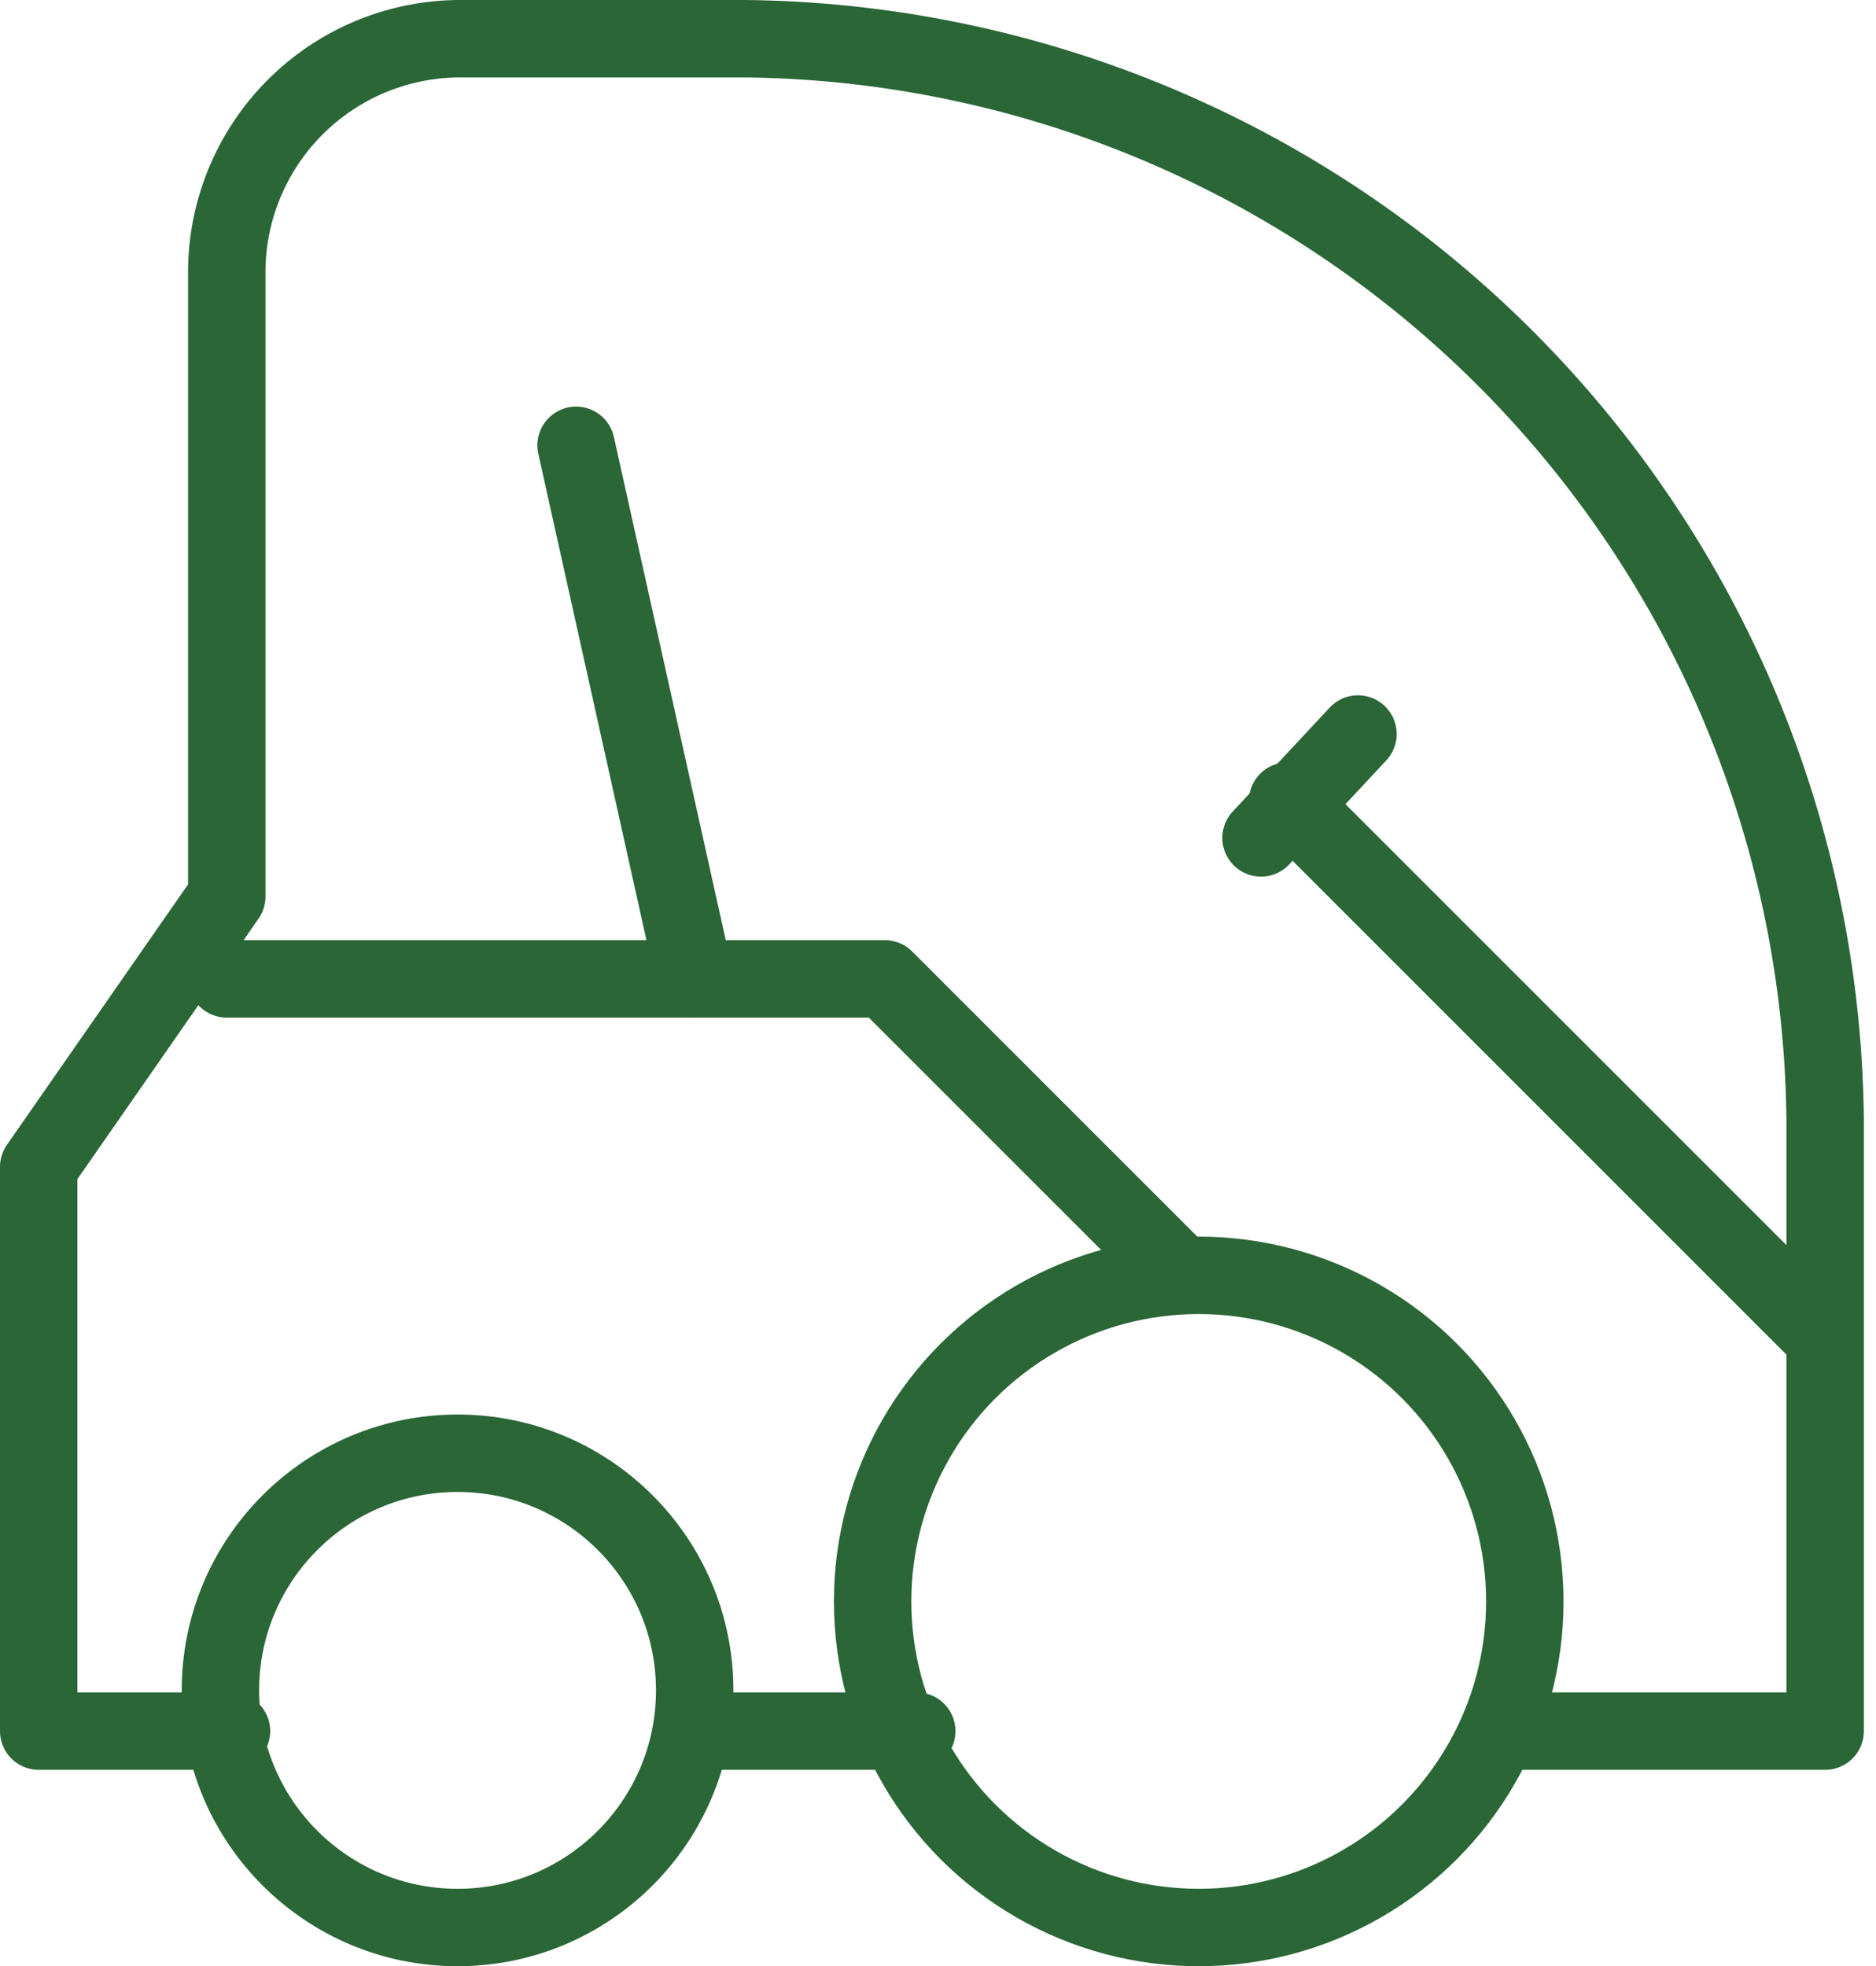<svg xmlns="http://www.w3.org/2000/svg" width="24.231" height="25.397" viewBox="0 0 24.231 25.397">
  <g id="Gruppe_229" data-name="Gruppe 229" transform="translate(0.5 0.5)">
    <circle id="Ellipse_27" data-name="Ellipse 27" cx="3.063" cy="3.063" r="3.063" transform="translate(2.347 18.271)" fill="none" stroke="#2b6637" stroke-linecap="round" stroke-linejoin="round" stroke-width="1"/>
    <line id="Linie_19" data-name="Linie 19" x2="1.532" y2="6.892" transform="translate(6.941 5.252)" fill="none" stroke="#2b6637" stroke-linecap="round" stroke-linejoin="round" stroke-width="1"/>
    <line id="Linie_20" data-name="Linie 20" x1="1.252" y2="1.342" transform="translate(15.788 8.981)" fill="none" stroke="#2b6637" stroke-linecap="round" stroke-linejoin="round" stroke-width="1"/>
    <line id="Linie_21" data-name="Linie 21" x2="6.892" y2="6.892" transform="translate(16.131 9.847)" fill="none" stroke="#2b6637" stroke-linecap="round" stroke-linejoin="round" stroke-width="1"/>
    <path id="Pfad_186" data-name="Pfad 186" d="M1893.932,941h8.5l3.685,3.685" transform="translate(-1891.503 -928.856)" fill="none" stroke="#2b6637" stroke-linecap="round" stroke-linejoin="round" stroke-width="1"/>
    <path id="Pfad_187" data-name="Pfad 187" d="M1882.49,942.86H1880v-7.287l2.429-3.493v-8.044a3.018,3.018,0,0,1,3.036-3.036h3.643a14.1,14.1,0,0,1,13.966,13.966v7.894h-4.053" transform="translate(-1880 -921)" fill="none" stroke="#2b6637" stroke-linecap="round" stroke-linejoin="round" stroke-width="1"/>
    <line id="Linie_24" data-name="Linie 24" x1="2.9" transform="translate(8.441 21.86)" fill="none" stroke="#2b6637" stroke-linecap="round" stroke-linejoin="round" stroke-width="1"/>
    <circle id="Ellipse_28" data-name="Ellipse 28" cx="4.212" cy="4.212" r="4.212" transform="translate(10.771 15.973)" fill="none" stroke="#2b6637" stroke-linecap="round" stroke-linejoin="round" stroke-width="1"/>
  </g>
</svg>
